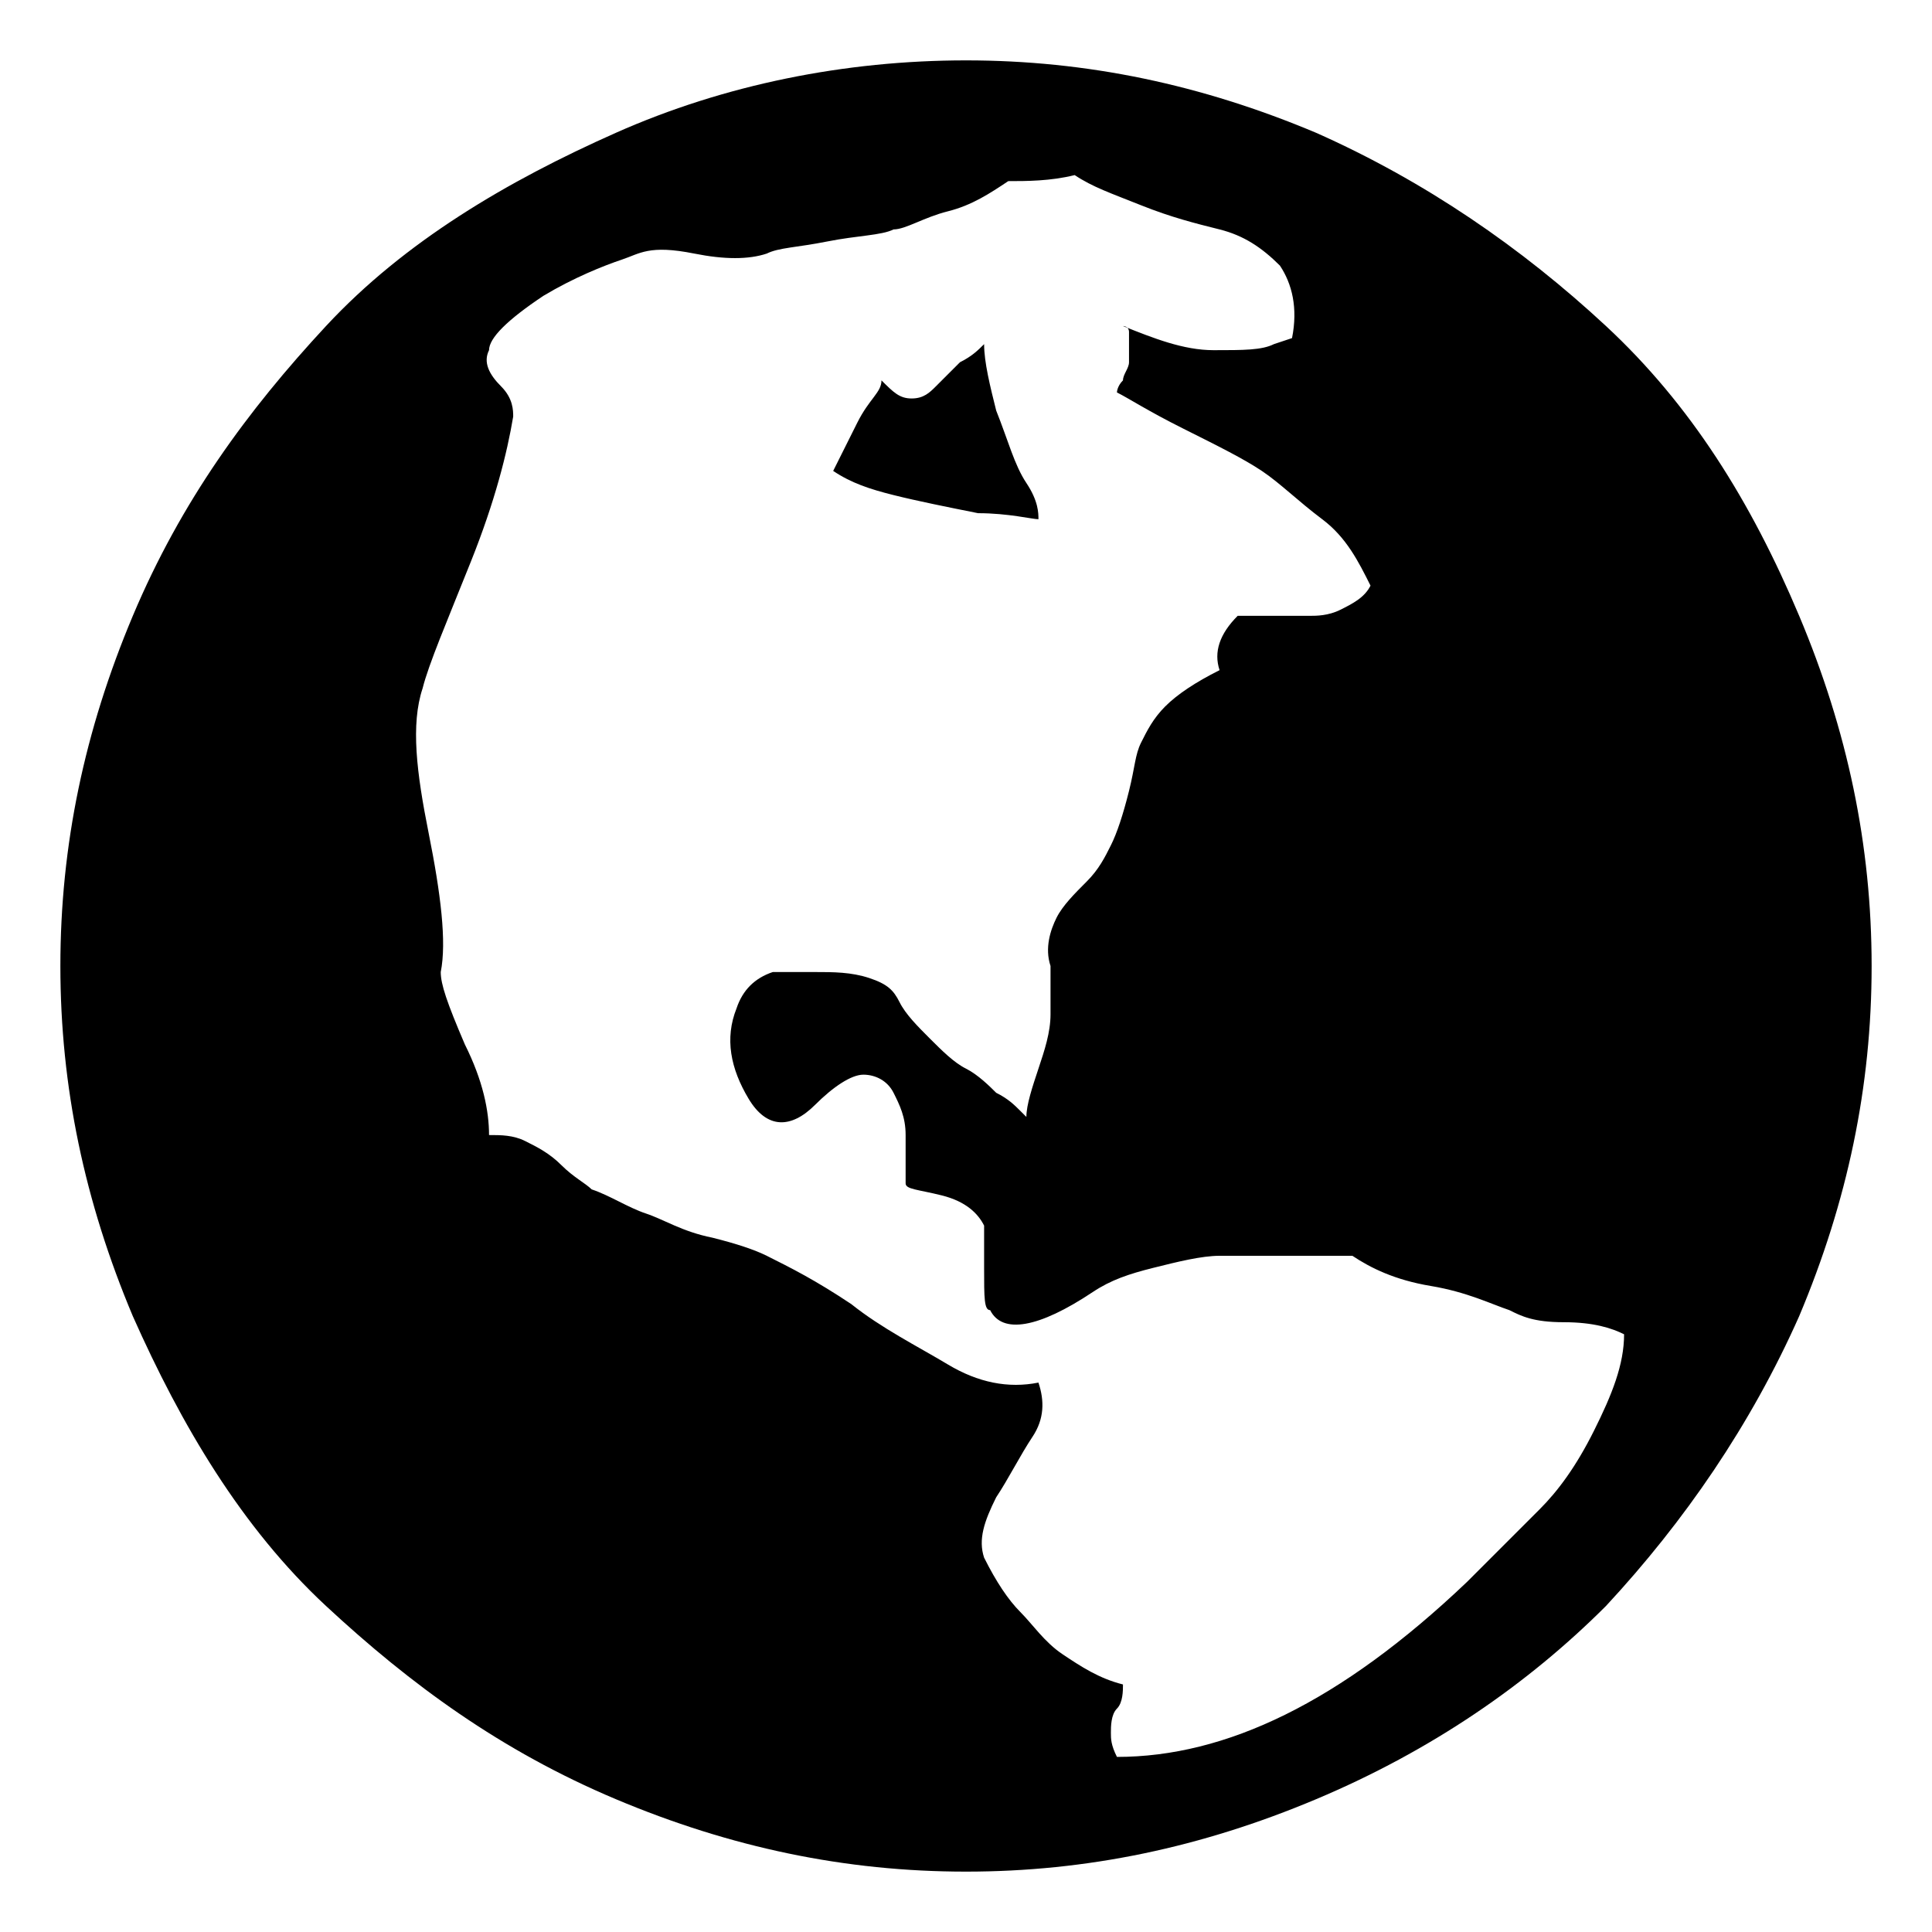 <svg xmlns="http://www.w3.org/2000/svg" width="32" height="32" fill="currentColor" viewBox="0 0 32 32"><path d="M16 1c2 0 3.9.4 5.8 1.2 1.8.8 3.4 1.9 4.8 3.2s2.4 2.9 3.2 4.8S31 14 31 16s-.4 3.9-1.2 5.8c-.8 1.8-1.9 3.4-3.2 4.8-1.3 1.3-2.9 2.4-4.8 3.2S18 31 16 31s-3.9-.4-5.8-1.2-3.4-1.9-4.8-3.2-2.4-3-3.2-4.8C1.4 19.9 1 18 1 16s.4-3.9 1.2-5.8 1.9-3.4 3.2-4.8 3-2.4 4.8-3.2S14 1 16 1m.7 2c-.3.2-.6.4-1 .5s-.7.3-.9.3c-.2.1-.6.1-1.1.2s-.8.1-1 .2q-.45.15-1.2 0c-.75-.15-.9 0-1.2.1s-.8.3-1.3.6q-.9.6-.9.9c-.1.2 0 .4.2.6s.2.4.2.5c-.1.6-.3 1.4-.7 2.4S7.1 11 7 11.4c-.2.6-.1 1.4.1 2.4s.3 1.8.2 2.3c0 .2.1.5.4 1.2.3.6.4 1.1.4 1.5.2 0 .4 0 .6.1s.4.2.6.4.4.3.5.4c.3.1.6.3.9.4s.6.3 1.1.4q.6.15.9.3c.4.2.8.4 1.4.8.5.4 1.1.7 1.6 1q.75.45 1.5.3c.1.3.1.6-.1.9s-.4.7-.6 1c-.2.4-.3.7-.2 1q.3.6.6.9c.2.2.4.5.7.7s.6.4 1 .5c0 .1 0 .3-.1.4s-.1.3-.1.4 0 .2.1.4c1.8 0 3.7-.9 5.8-2.9l1.2-1.2c.3-.3.6-.7.9-1.3s.5-1.1.5-1.6c-.2-.1-.5-.2-1-.2s-.7-.1-.9-.2c-.3-.1-.7-.3-1.3-.4s-1-.3-1.3-.5h-2.2c-.3 0-.7.1-1.1.2s-.7.2-1 .4c-.9.6-1.5.7-1.7.3-.1 0-.1-.2-.1-.7v-.7c-.1-.2-.3-.4-.7-.5s-.6-.1-.6-.2v-.8c0-.3-.1-.5-.2-.7s-.3-.3-.5-.3-.5.2-.8.5c-.4.4-.8.4-1.1-.1s-.4-1-.2-1.5q.15-.45.6-.6h.7c.3 0 .6 0 .9.1s.4.2.5.4.3.4.5.6.4.4.6.5.4.3.5.4c.2.1.3.2.4.3l.1.1c0-.2.1-.5.2-.8s.2-.6.2-.9V16c-.1-.3 0-.6.1-.8s.3-.4.5-.6.3-.4.4-.6q.15-.3.3-.9c.1-.4.1-.6.2-.8s.2-.4.4-.6q.3-.3.9-.6-.15-.45.3-.9h1.2c.1 0 .3 0 .5-.1s.4-.2.5-.4c-.2-.4-.4-.8-.8-1.1s-.7-.6-1-.8-.7-.4-1.3-.7-.9-.5-1.1-.6c0 0 0-.1.1-.2 0-.1.1-.2.1-.3v-.5c0-.1-.1-.1-.1-.1.5.2 1 .4 1.5.4s.8 0 1-.1l.3-.1c.1-.5 0-.9-.2-1.2-.3-.3-.6-.5-1-.6s-.8-.2-1.3-.4-.8-.3-1.1-.5c-.4.1-.8.1-1.1.1m-.4 2.7c0 .3.1.7.2 1.1.2.5.3.9.5 1.2s.2.5.2.6c-.1 0-.5-.1-1-.1-.5-.1-1-.2-1.4-.3s-.7-.2-1-.4l.4-.8c.2-.4.4-.5.4-.7.2.2.3.3.5.3s.3-.1.4-.2l.4-.4c.2-.1.3-.2.4-.3"/></svg>